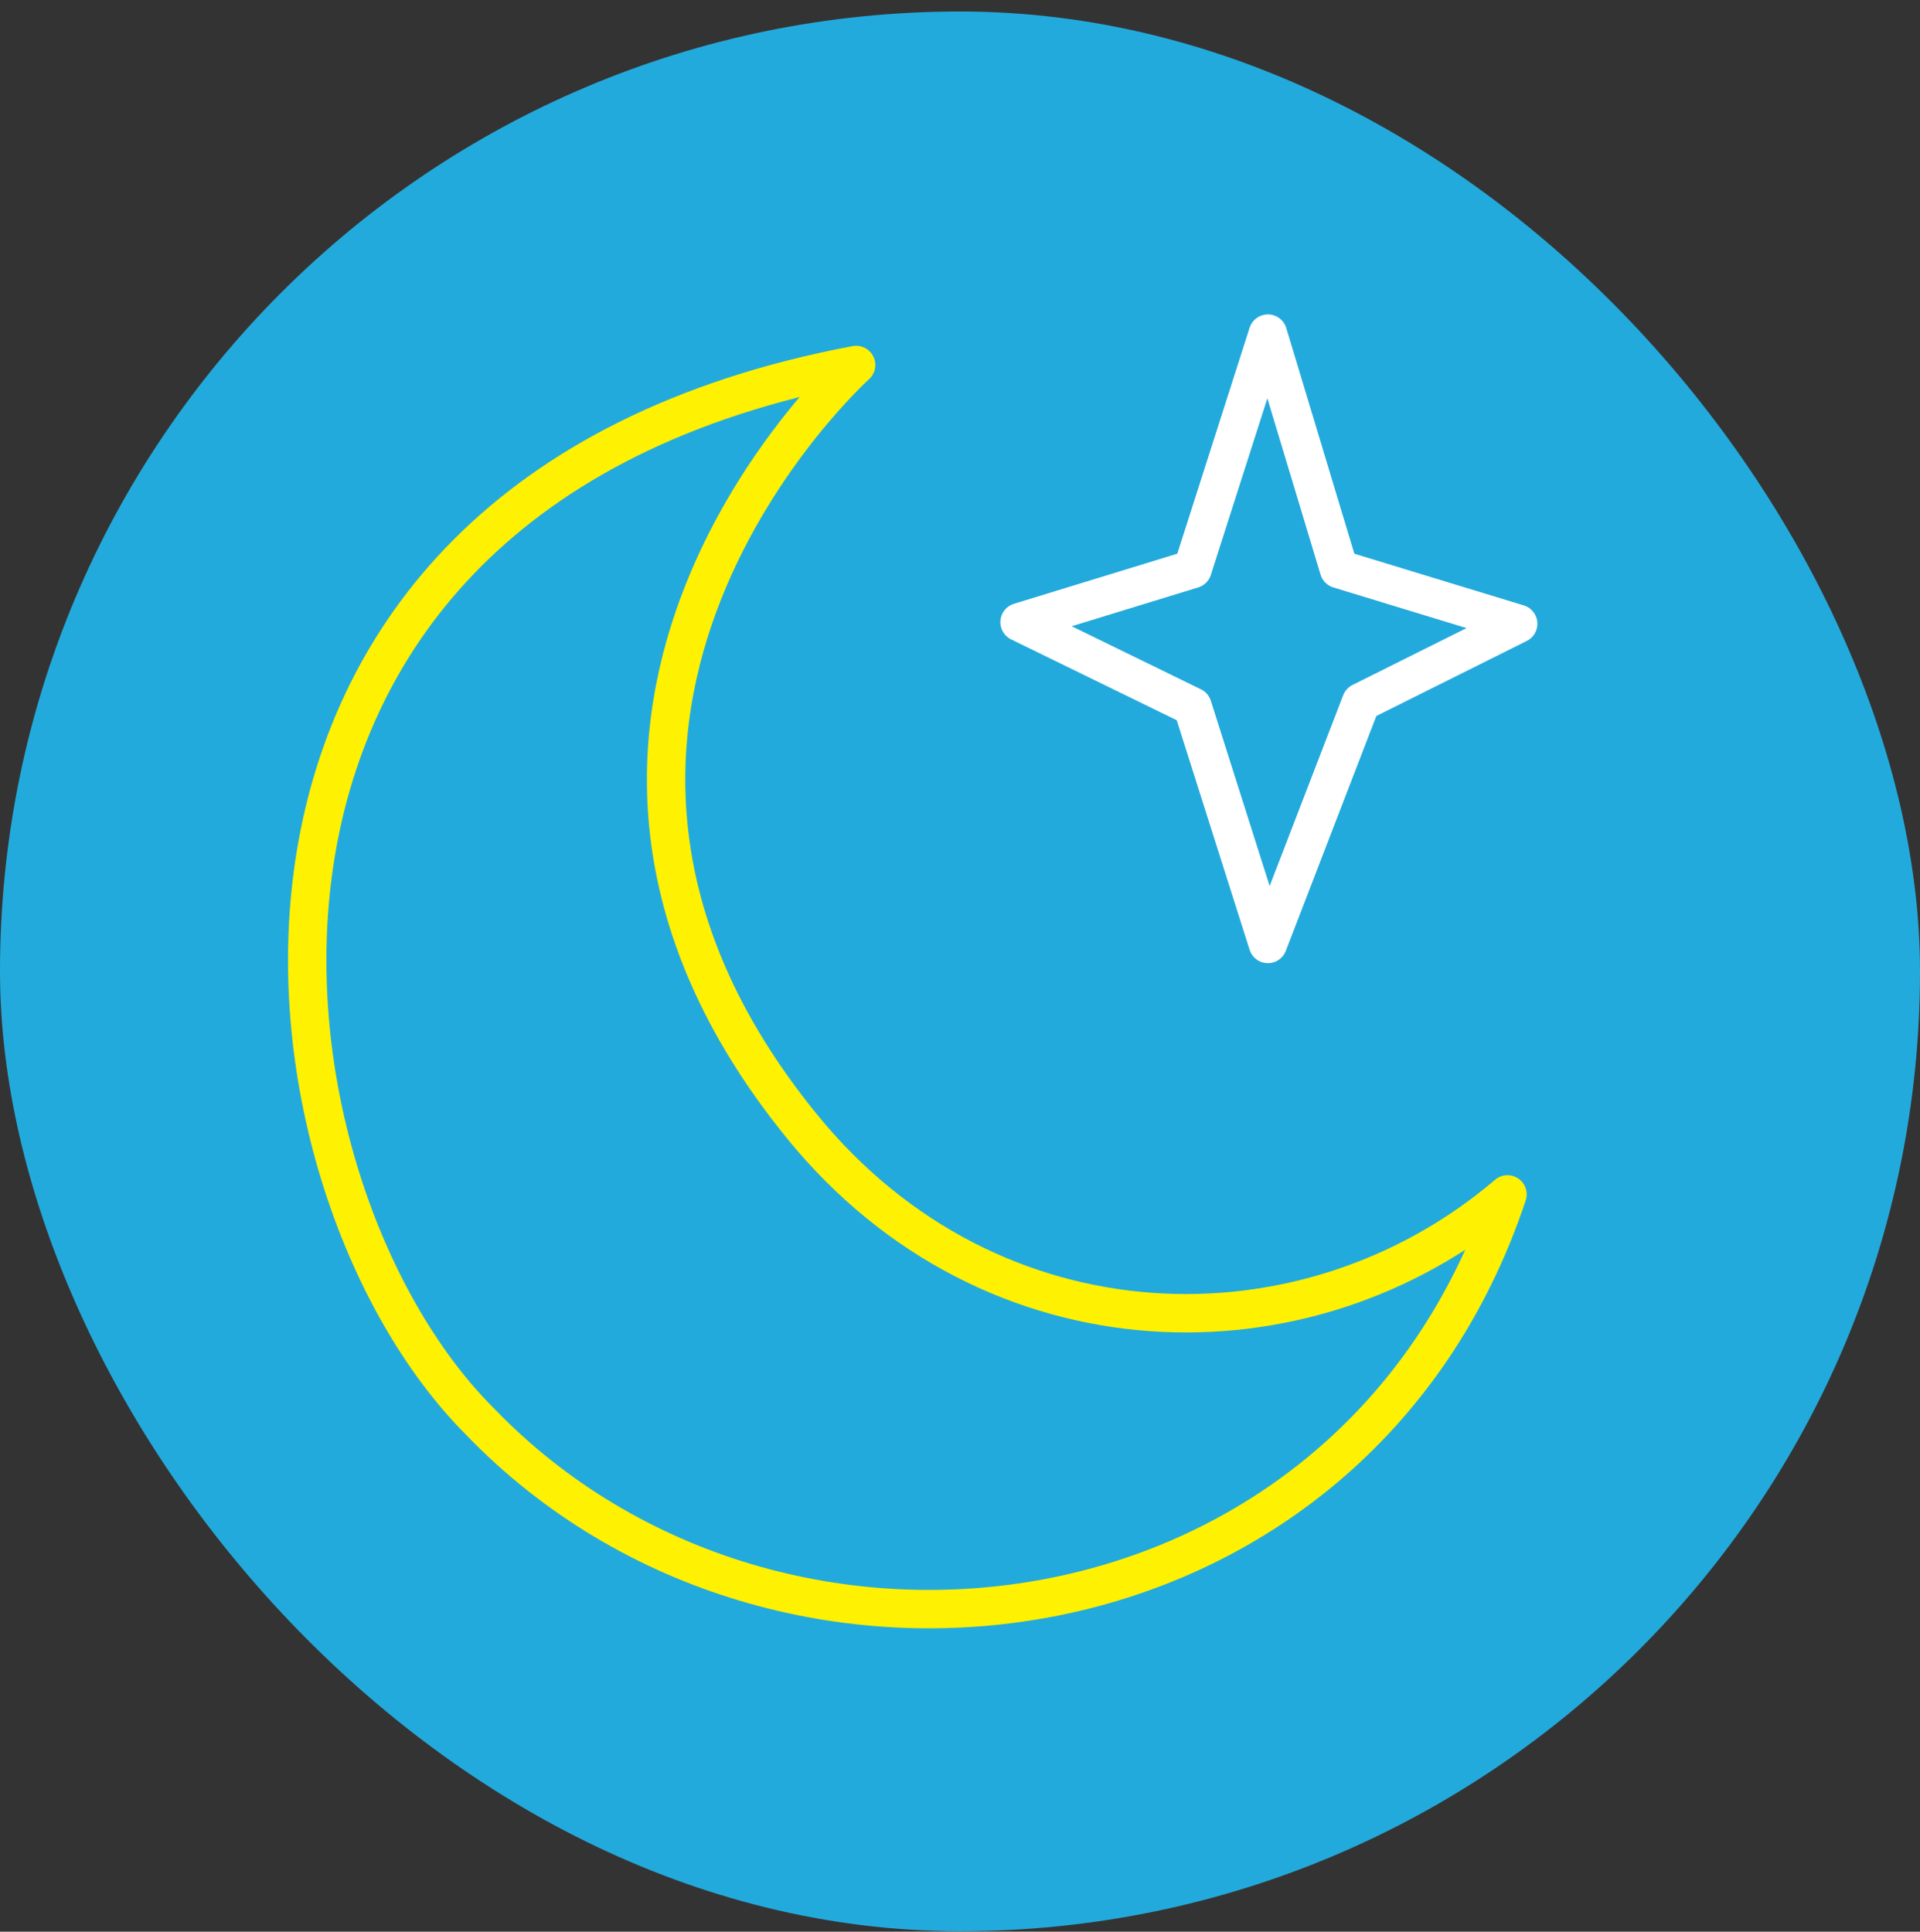 <svg width="160" height="161" viewBox="0 0 160 161" fill="none" xmlns="http://www.w3.org/2000/svg">
<rect x="0" y="0" width="160" height="161" fill="#333333" stroke="none"/>
<rect y="0.959" width="160" height="160" rx="80" fill="#23AADC"/>
<path d="M125.624 99.549C112.795 138.01 65.026 144.451 40.002 118.484C20.226 98.709 12.826 41.474 71.342 30.42C71.342 30.42 38.926 59.619 66.856 93.909C82.604 113.243 108.858 113.856 125.624 99.549Z" stroke="#FEF101" stroke-width="3.2" stroke-linecap="round" stroke-linejoin="round"/>
<path d="M99.379 47.431L105.658 27.805L111.578 47.431L126.515 51.989L113.425 58.521L105.658 78.675L99.379 58.891L84.964 51.854L99.379 47.431Z" stroke="white" stroke-width="3.2" stroke-linecap="round" stroke-linejoin="round"/>
</svg>
